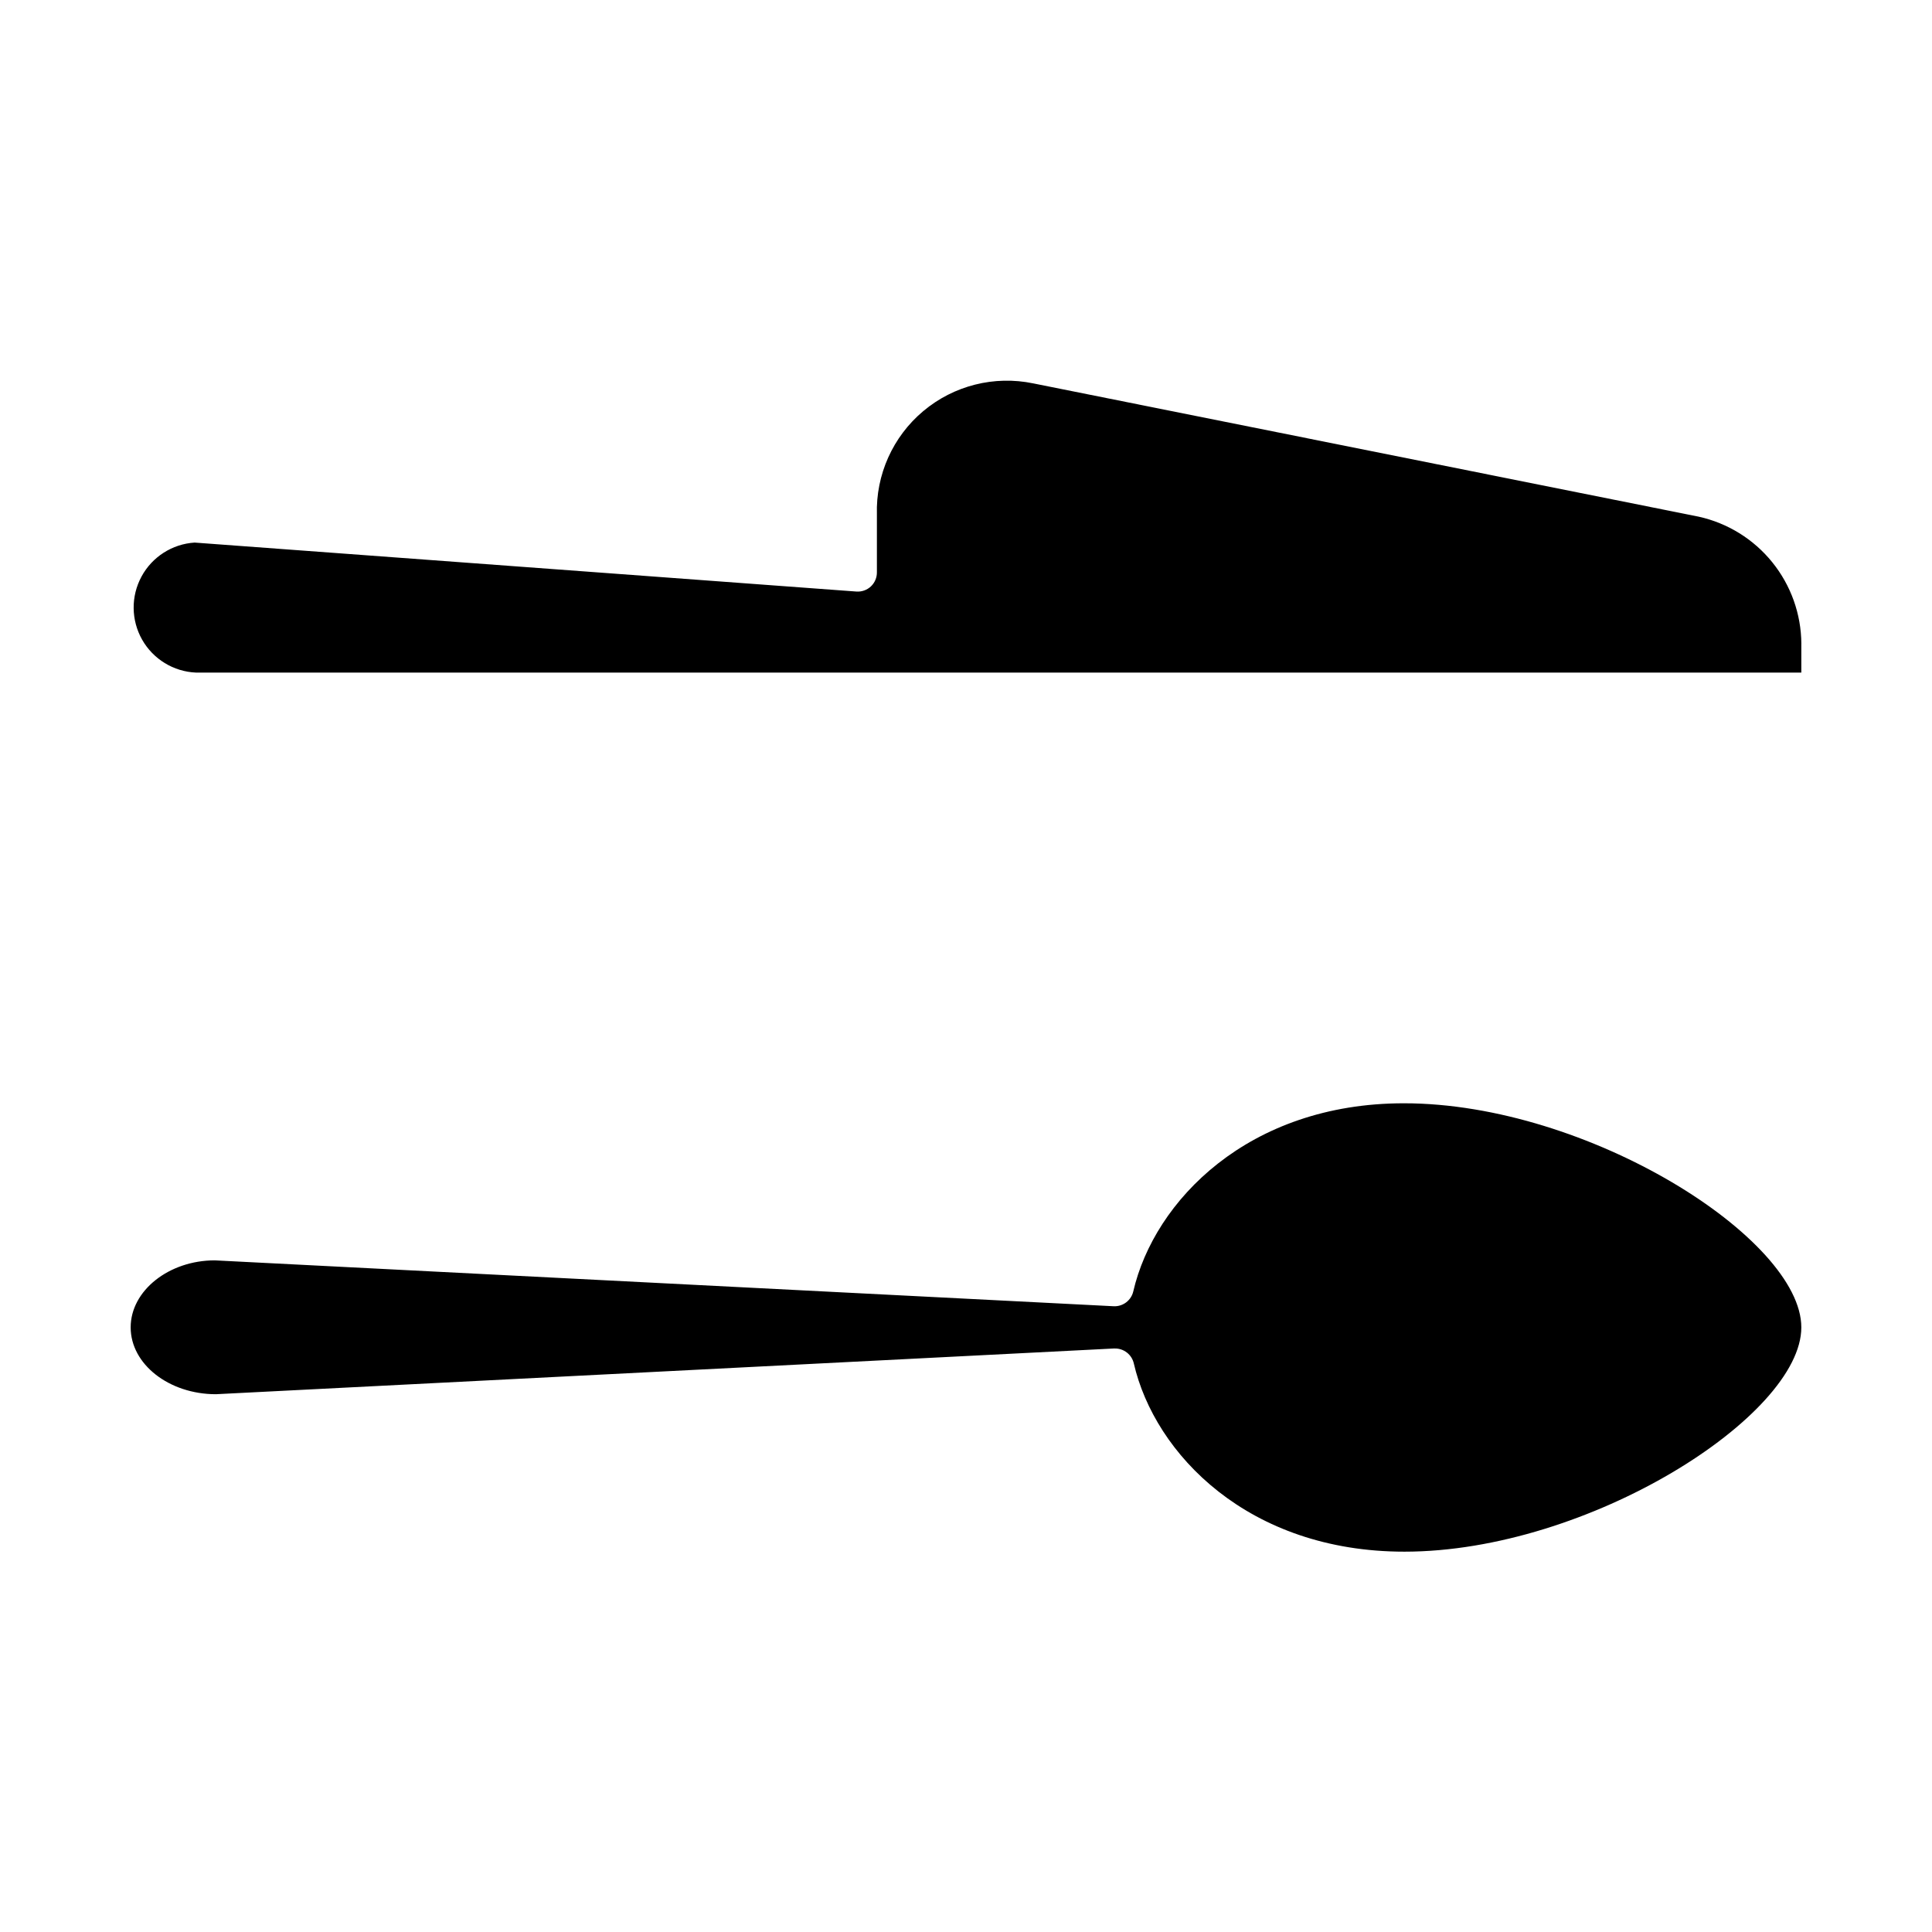 <?xml version="1.0" encoding="UTF-8"?>
<!-- Uploaded to: SVG Repo, www.svgrepo.com, Generator: SVG Repo Mixer Tools -->
<svg fill="#000000" width="800px" height="800px" version="1.1" viewBox="144 144 512 512" xmlns="http://www.w3.org/2000/svg">
 <g>
  <path d="m621.37 314.61v7.633h-425.44c-5.938-0.254-11.328-3.551-14.262-8.719-2.934-5.172-3-11.488-0.172-16.719 2.824-5.231 8.145-8.637 14.078-9.016l175.37 12.977c1.426 0.105 2.828-0.391 3.867-1.371 1.027-0.98 1.602-2.348 1.578-3.766v-15.27c-0.312-10.535 4.215-20.637 12.293-27.414 8.074-6.773 18.809-9.48 29.129-7.344l176.34 35.32c7.684 1.695 14.566 5.953 19.512 12.074 4.949 6.121 7.668 13.742 7.715 21.613z"/>
  <path d="m621.37 495.77c0 23.461-56.438 59.438-105.19 59.438-41.324 0-66.156-25.852-71.703-49.871-0.535-2.367-2.664-4.027-5.09-3.969h-0.254l-237.91 12.113c-12.418 0-22.594-7.941-22.594-17.711 0-9.77 10.18-17.762 22.289-17.762l238.32 12.164c2.41 0.062 4.535-1.57 5.09-3.918 5.547-24.02 30.535-49.871 71.703-49.871 48.906-0.004 105.34 35.926 105.34 59.387z"/>
 </g>
</svg>